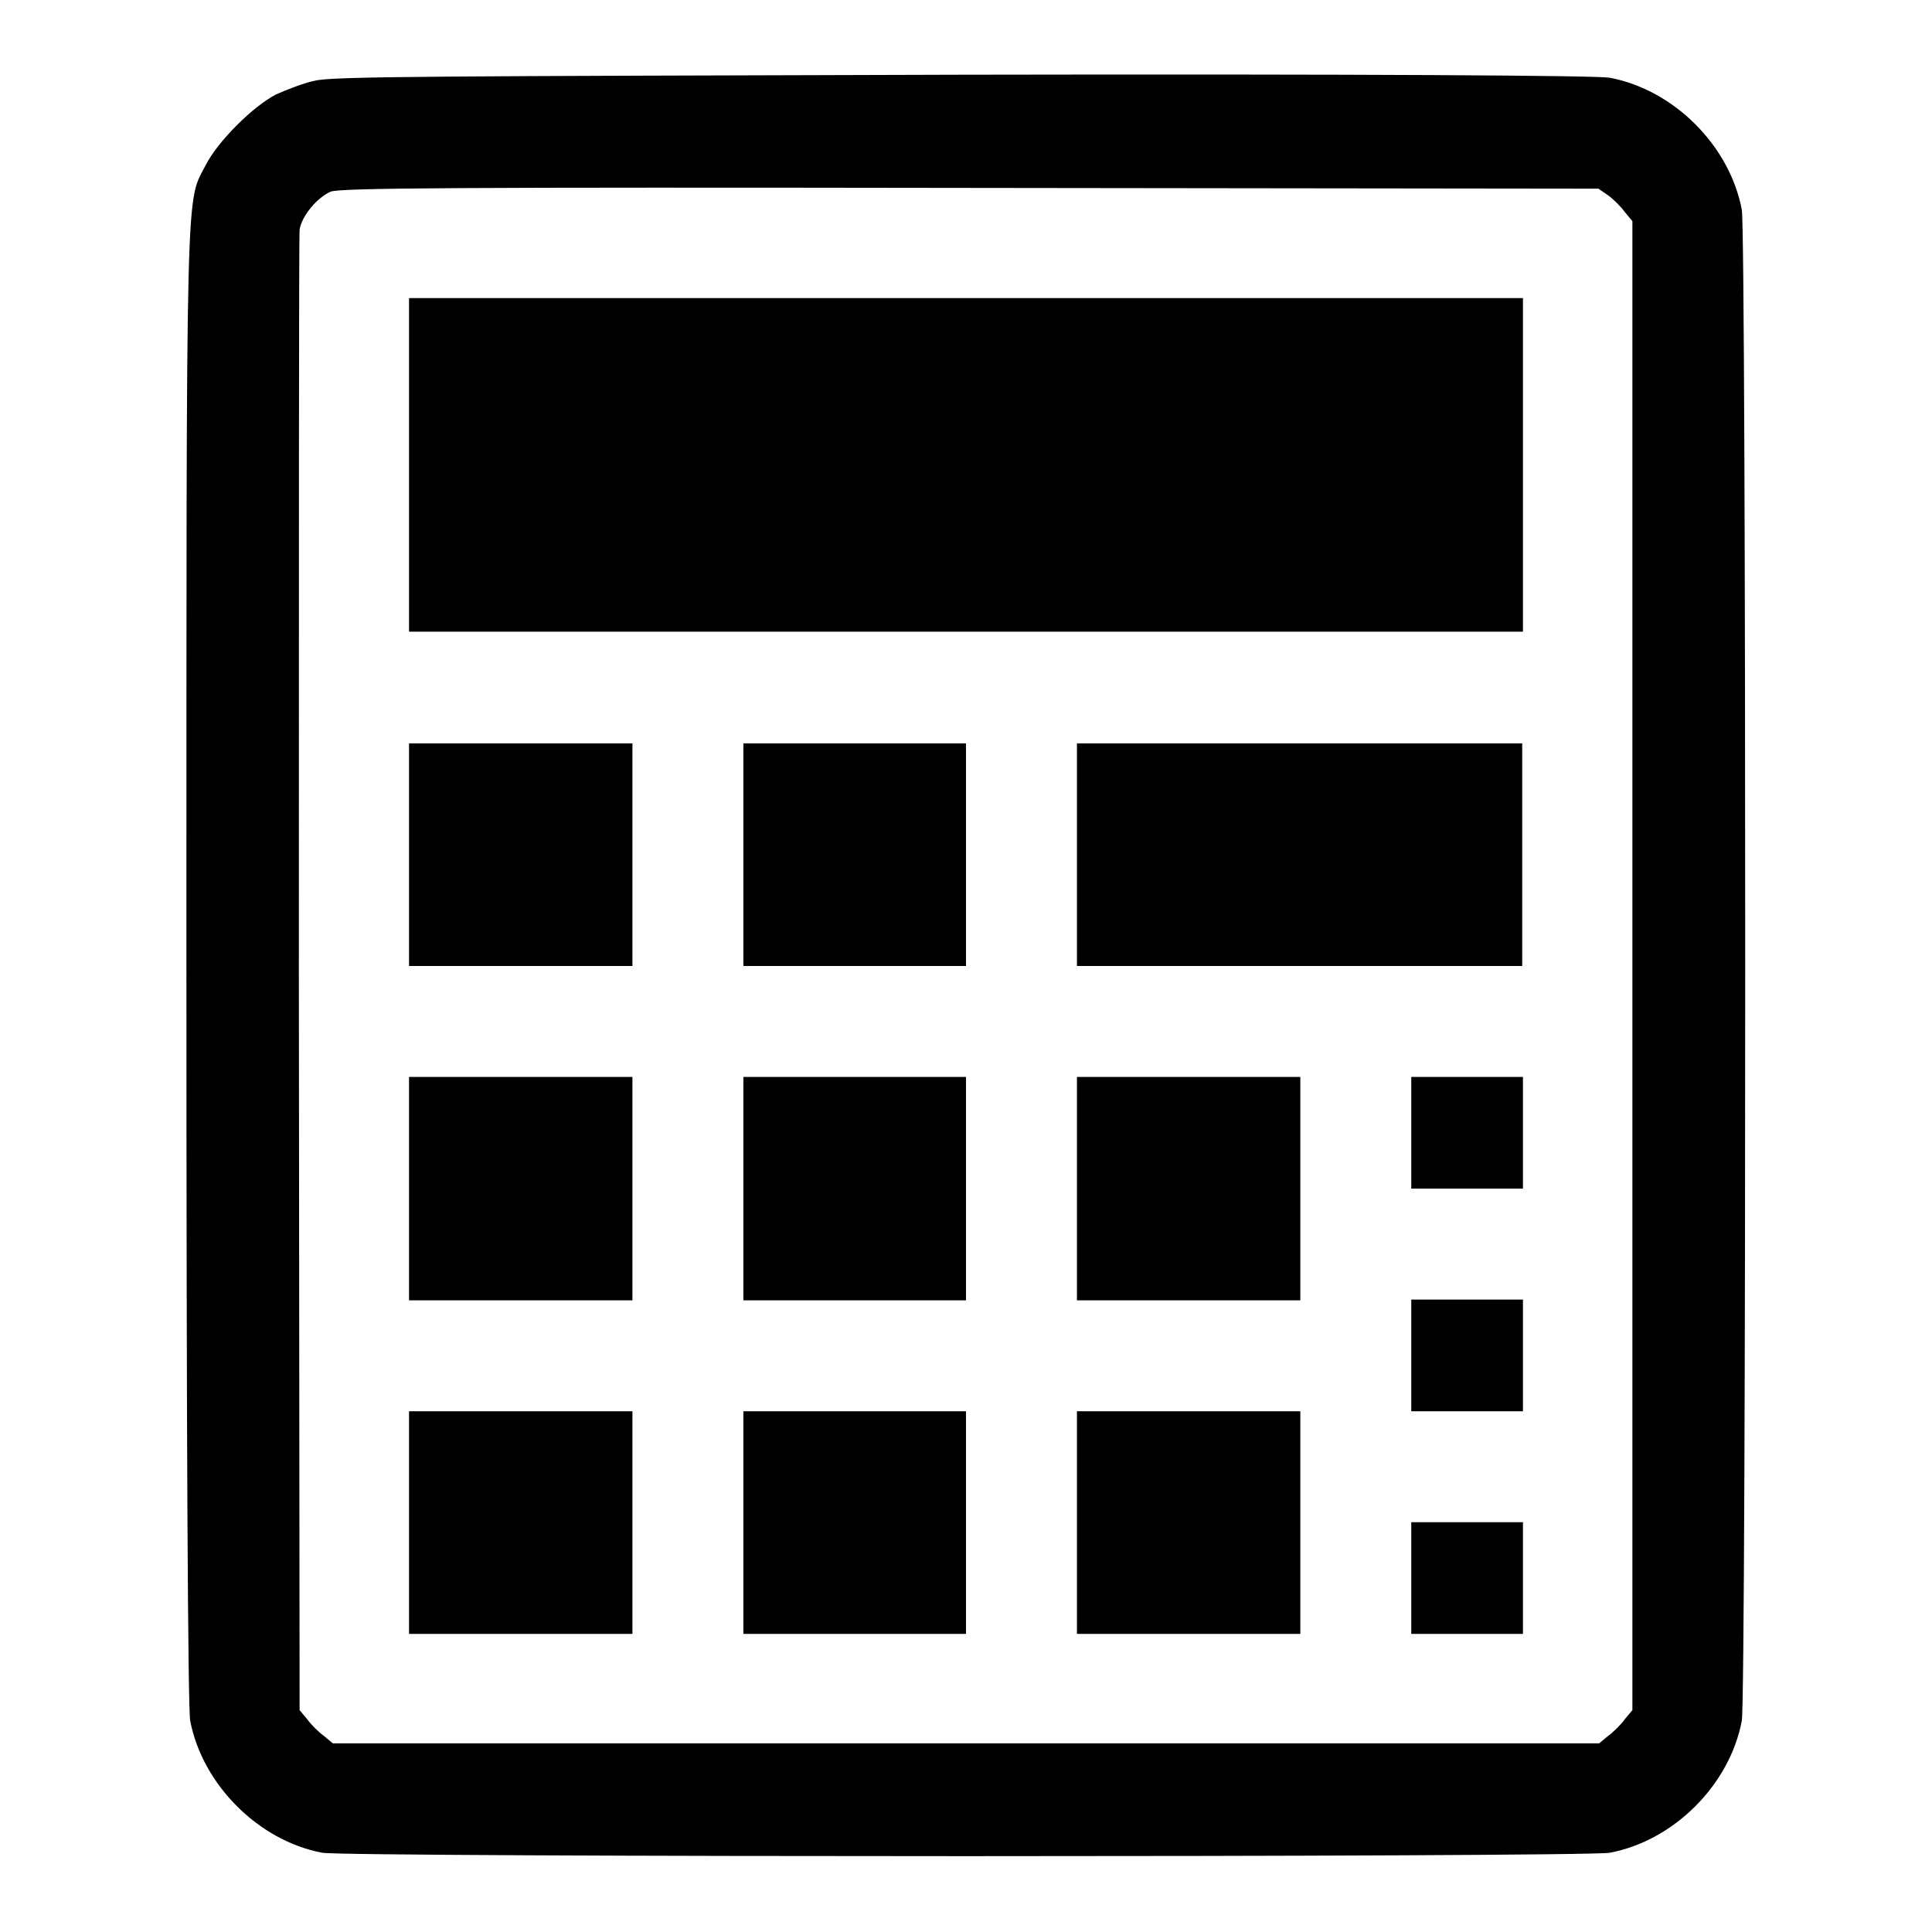 <?xml version="1.0" encoding="utf-8"?>
<!-- Svg Vector Icons : http://www.onlinewebfonts.com/icon -->
<!DOCTYPE svg PUBLIC "-//W3C//DTD SVG 1.1//EN" "http://www.w3.org/Graphics/SVG/1.1/DTD/svg11.dtd">
<svg version="1.1" xmlns="http://www.w3.org/2000/svg" xmlns:xlink="http://www.w3.org/1999/xlink" x="0px" y="0px" viewBox="0 0 256 256" enable-background="new 0 0 256 256" xml:space="preserve">
<g><g><g><path fill="#000000" d="M41.7,10.7c-1.5,0.3-3.7,1.2-5.1,1.8c-3.1,1.6-7.7,6.2-9.3,9.3c-2.7,5.3-2.6-0.6-2.6,105.9c0,63.2,0.2,98.6,0.5,100.3c1.6,8.4,9,15.9,17.5,17.5c3.4,0.6,167.2,0.6,170.6,0c8.5-1.6,15.9-9,17.5-17.5c0.6-3.5,0.6-196.8,0-200.2c-1.6-8.5-9-15.9-17.5-17.5c-1.6-0.3-32.1-0.5-85.7-0.4C58.2,10.1,43.9,10.1,41.7,10.7z M213.1,25.9c0.7,0.5,1.7,1.5,2.2,2.2l1,1.2V128v98.6l-1,1.2c-0.5,0.7-1.5,1.7-2.2,2.2l-1.2,1H128H44.1l-1.2-1c-0.7-0.5-1.7-1.5-2.2-2.2l-1-1.2l-0.1-97.4c0-53.6,0-98,0.1-98.8c0.3-1.8,2.3-4.2,4.1-5c1.2-0.5,16.1-0.6,84.7-0.5l83.3,0.1L213.1,25.9z"/><path fill="#000000" d="M54.2,61.6v22.1H128h73.8V61.6V39.5H128H54.2V61.6z"/><path fill="#000000" d="M54.2,113.2V128H69h14.8v-14.8V98.5H69H54.2V113.2z"/><path fill="#000000" d="M98.5,113.2V128h14.7H128v-14.8V98.5h-14.8H98.5V113.2z"/><path fill="#000000" d="M142.7,113.2V128h29.5h29.5v-14.8V98.5h-29.5h-29.5V113.2z"/><path fill="#000000" d="M54.2,157.5v14.8H69h14.8v-14.8v-14.8H69H54.2V157.5z"/><path fill="#000000" d="M98.5,157.5v14.8h14.7H128v-14.8v-14.8h-14.8H98.5V157.5z"/><path fill="#000000" d="M142.7,157.5v14.8h14.8h14.8v-14.8v-14.8h-14.8h-14.8V157.5z"/><path fill="#000000" d="M187,150.1v7.4h7.4h7.4v-7.4v-7.4h-7.4H187V150.1z"/><path fill="#000000" d="M187,179.6v7.4h7.4h7.4v-7.4v-7.4h-7.4H187V179.6z"/><path fill="#000000" d="M54.2,201.7v14.8H69h14.8v-14.7V187H69H54.2V201.7z"/><path fill="#000000" d="M98.5,201.7v14.8h14.7H128v-14.7V187h-14.8H98.5V201.7z"/><path fill="#000000" d="M142.7,201.7v14.8h14.8h14.8v-14.7V187h-14.8h-14.8V201.7z"/><path fill="#000000" d="M187,209.1v7.4h7.4h7.4v-7.4v-7.4h-7.4H187V209.1z"/></g></g></g>
</svg>